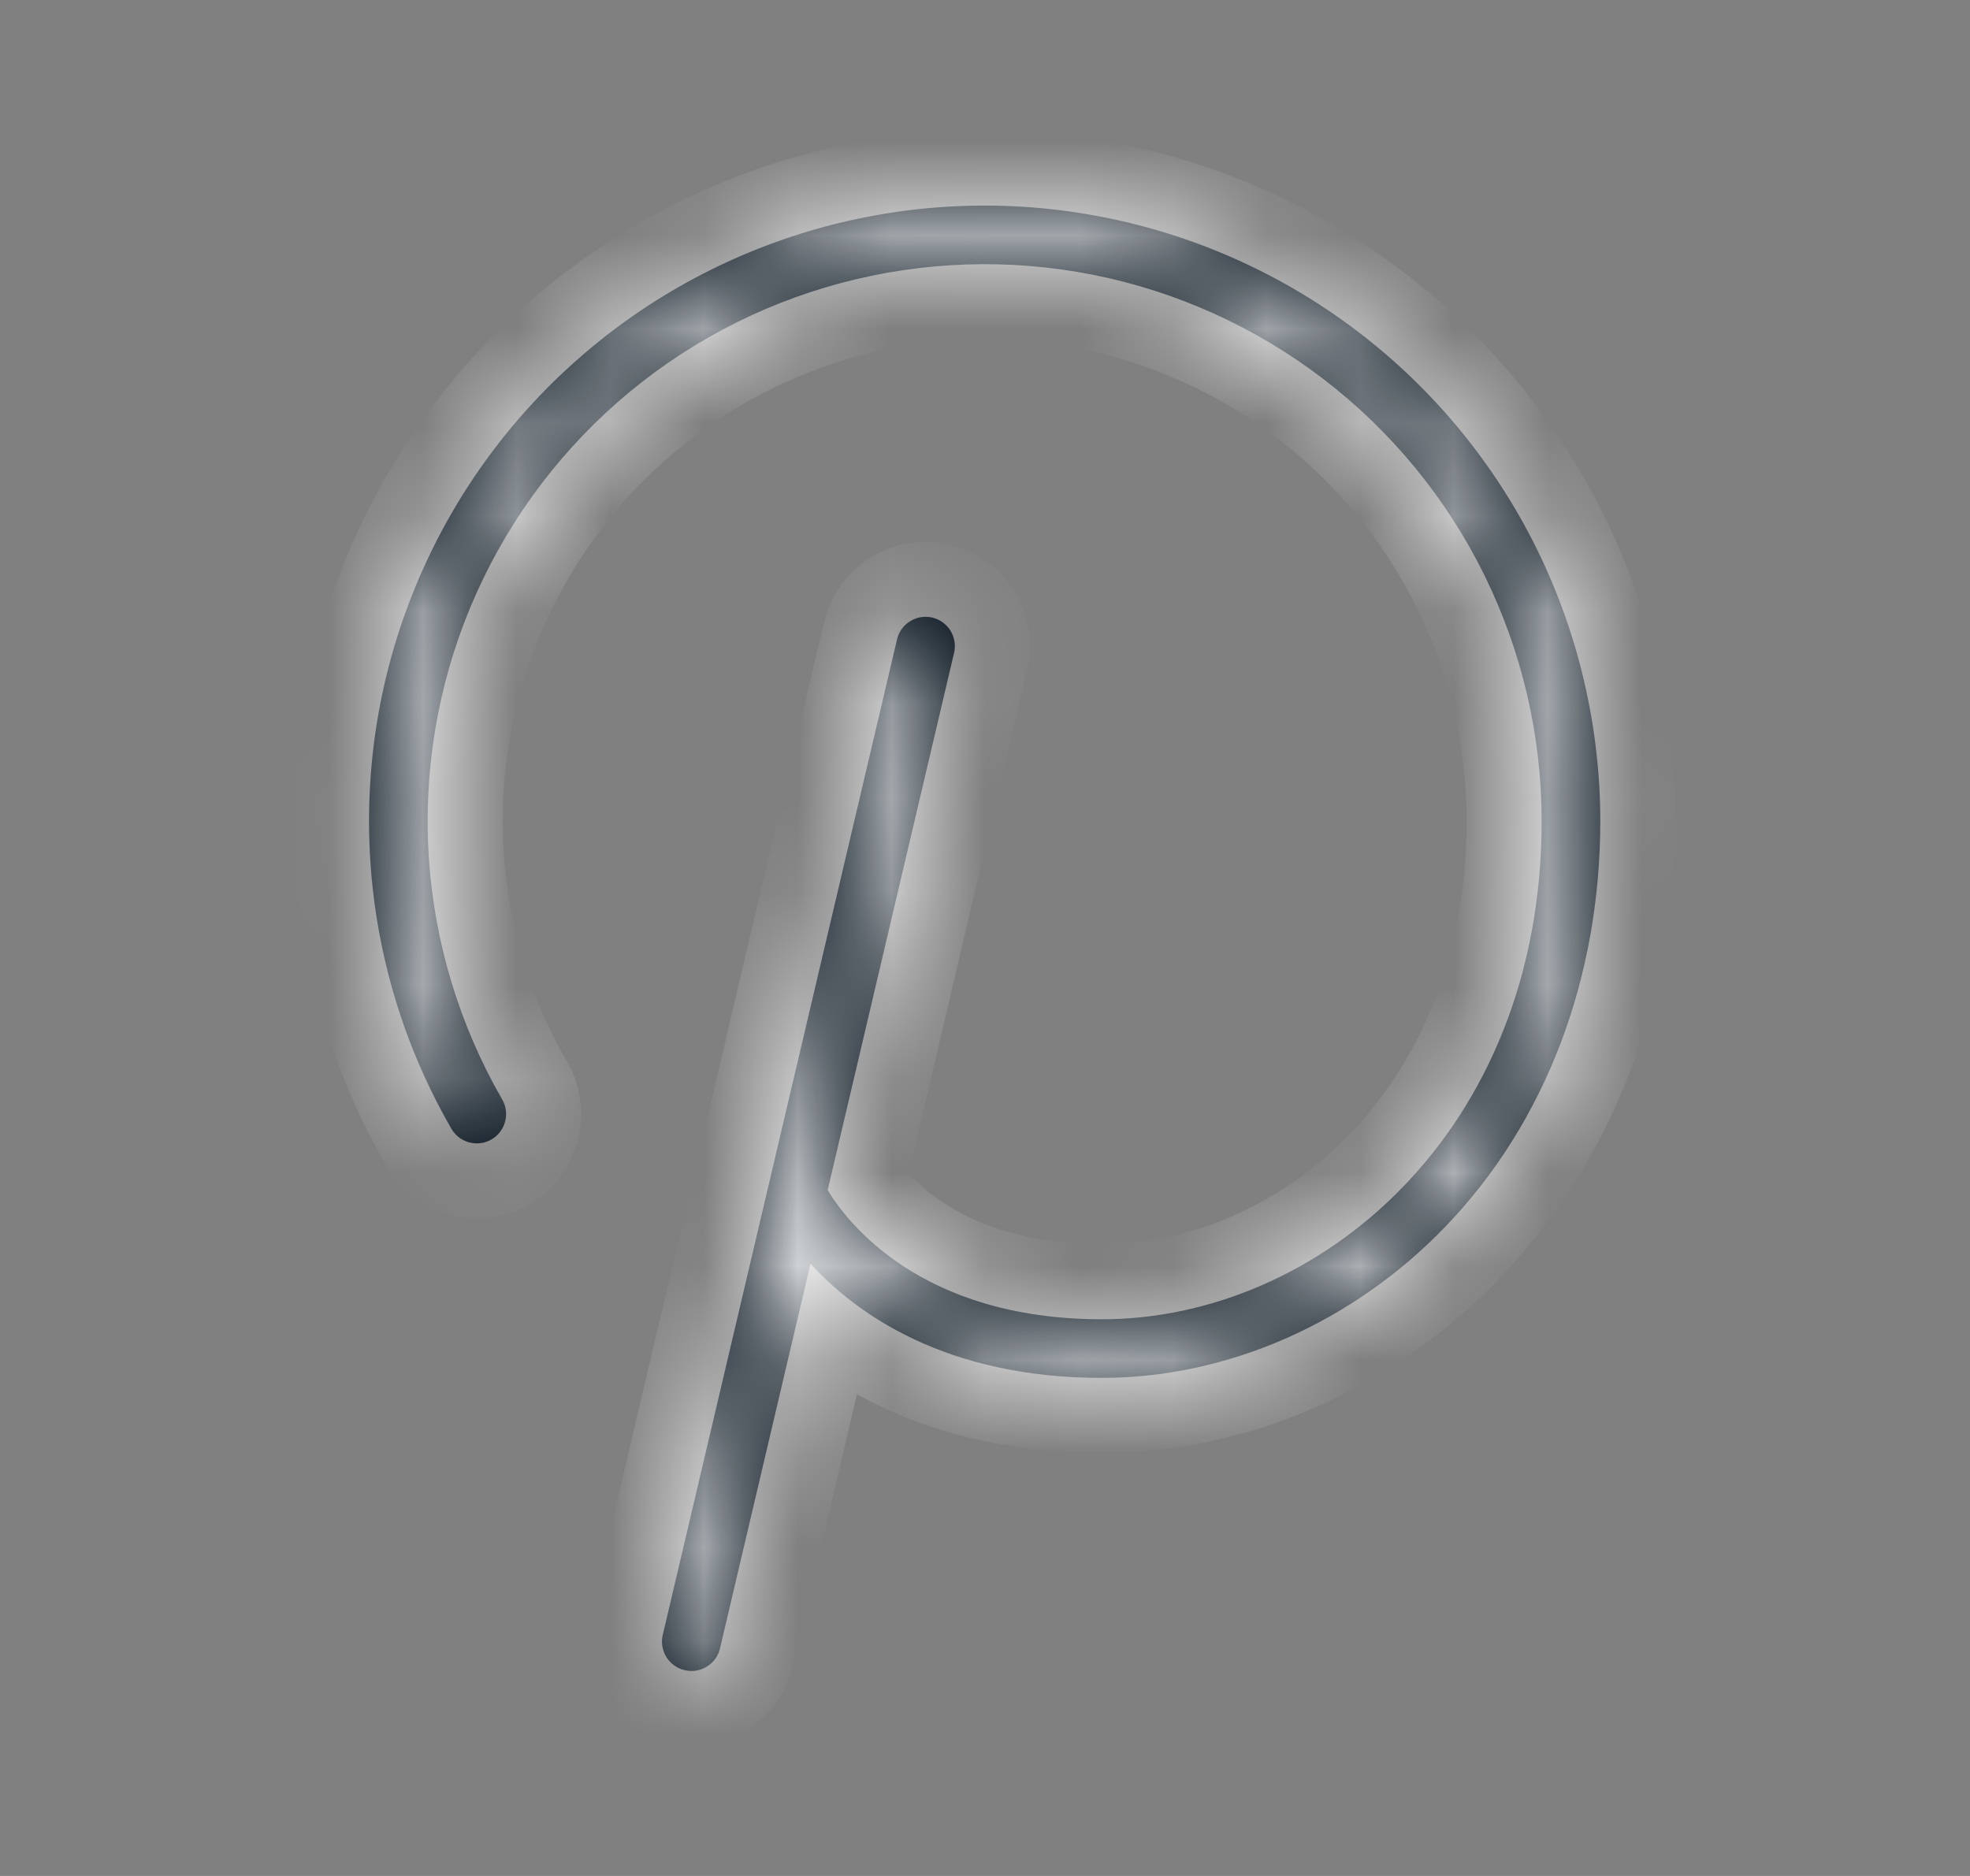 <svg width="21" height="20" viewBox="0 0 21 20" fill="none" xmlns="http://www.w3.org/2000/svg">
<rect x="0" y="0" width="21" height="20" fill="#808080" stroke="none"/>
<mask id="path-1-inside-1_1772_6859" fill="white">
<path d="M17.059 8.752C17.059 10.434 16.473 11.97 15.409 13.076C14.423 14.101 13.088 14.69 11.746 14.69C10.078 14.69 9.127 14.005 8.64 13.473L7.675 17.574C7.659 17.643 7.62 17.704 7.565 17.747C7.51 17.791 7.441 17.815 7.371 17.815C7.347 17.815 7.323 17.812 7.299 17.806C7.259 17.797 7.221 17.78 7.188 17.756C7.154 17.732 7.126 17.702 7.104 17.667C7.082 17.632 7.068 17.593 7.061 17.553C7.054 17.512 7.055 17.471 7.065 17.43L9.565 6.805C9.586 6.727 9.637 6.661 9.707 6.62C9.776 6.578 9.859 6.566 9.938 6.584C10.017 6.603 10.085 6.651 10.129 6.719C10.173 6.787 10.188 6.87 10.173 6.949L8.823 12.687C9.012 13.004 9.793 14.065 11.746 14.065C14.05 14.065 16.434 12.077 16.434 8.752C16.433 7.842 16.224 6.943 15.821 6.127C15.418 5.31 14.832 4.597 14.11 4.043C13.387 3.489 12.547 3.108 11.654 2.93C10.761 2.753 9.839 2.783 8.959 3.019C8.08 3.254 7.266 3.689 6.582 4.289C5.897 4.89 5.36 5.64 5.011 6.481C4.662 7.322 4.512 8.232 4.571 9.141C4.631 10.049 4.898 10.932 5.353 11.721C5.395 11.793 5.406 11.878 5.384 11.958C5.363 12.038 5.31 12.107 5.239 12.148C5.167 12.189 5.082 12.201 5.001 12.179C4.921 12.158 4.853 12.105 4.812 12.034C4.309 11.162 4.013 10.186 3.948 9.182C3.882 8.177 4.048 7.171 4.434 6.242C4.819 5.312 5.413 4.483 6.17 3.82C6.926 3.156 7.826 2.676 8.798 2.415C9.77 2.155 10.789 2.121 11.776 2.318C12.763 2.514 13.692 2.935 14.49 3.547C15.289 4.16 15.936 4.948 16.381 5.85C16.826 6.753 17.058 7.746 17.059 8.752Z"/>
</mask>
<path d="M17.059 8.752C17.059 10.434 16.473 11.97 15.409 13.076C14.423 14.101 13.088 14.69 11.746 14.69C10.078 14.69 9.127 14.005 8.64 13.473L7.675 17.574C7.659 17.643 7.62 17.704 7.565 17.747C7.51 17.791 7.441 17.815 7.371 17.815C7.347 17.815 7.323 17.812 7.299 17.806C7.259 17.797 7.221 17.78 7.188 17.756C7.154 17.732 7.126 17.702 7.104 17.667C7.082 17.632 7.068 17.593 7.061 17.553C7.054 17.512 7.055 17.471 7.065 17.43L9.565 6.805C9.586 6.727 9.637 6.661 9.707 6.62C9.776 6.578 9.859 6.566 9.938 6.584C10.017 6.603 10.085 6.651 10.129 6.719C10.173 6.787 10.188 6.87 10.173 6.949L8.823 12.687C9.012 13.004 9.793 14.065 11.746 14.065C14.05 14.065 16.434 12.077 16.434 8.752C16.433 7.842 16.224 6.943 15.821 6.127C15.418 5.31 14.832 4.597 14.11 4.043C13.387 3.489 12.547 3.108 11.654 2.93C10.761 2.753 9.839 2.783 8.959 3.019C8.08 3.254 7.266 3.689 6.582 4.289C5.897 4.89 5.36 5.64 5.011 6.481C4.662 7.322 4.512 8.232 4.571 9.141C4.631 10.049 4.898 10.932 5.353 11.721C5.395 11.793 5.406 11.878 5.384 11.958C5.363 12.038 5.31 12.107 5.239 12.148C5.167 12.189 5.082 12.201 5.001 12.179C4.921 12.158 4.853 12.105 4.812 12.034C4.309 11.162 4.013 10.186 3.948 9.182C3.882 8.177 4.048 7.171 4.434 6.242C4.819 5.312 5.413 4.483 6.17 3.82C6.926 3.156 7.826 2.676 8.798 2.415C9.77 2.155 10.789 2.121 11.776 2.318C12.763 2.514 13.692 2.935 14.49 3.547C15.289 4.16 15.936 4.948 16.381 5.85C16.826 6.753 17.058 7.746 17.059 8.752Z" fill="#010E19"/>
<path d="M17.059 8.752H17.859L17.859 8.752L17.059 8.752ZM15.409 13.076L14.832 12.521L14.832 12.521L15.409 13.076ZM8.64 13.473L9.23 12.933L8.208 11.818L7.861 13.29L8.64 13.473ZM7.675 17.574L8.454 17.758L8.454 17.757L7.675 17.574ZM7.371 17.815L7.364 18.615L7.372 18.615L7.371 17.815ZM7.299 17.806L7.481 17.027L7.478 17.026L7.299 17.806ZM7.065 17.43L6.286 17.247L6.286 17.248L7.065 17.43ZM9.565 6.805L8.794 6.593L8.79 6.607L8.786 6.622L9.565 6.805ZM10.173 6.949L10.951 7.132L10.955 7.119L10.957 7.105L10.173 6.949ZM8.823 12.687L8.044 12.504L7.97 12.82L8.136 13.098L8.823 12.687ZM16.434 8.752L17.234 8.752V8.752L16.434 8.752ZM5.353 11.721L4.66 12.121L4.66 12.121L5.353 11.721ZM4.812 12.034L4.119 12.433L4.119 12.433L4.812 12.034ZM16.259 8.752C16.259 10.249 15.738 11.579 14.832 12.521L15.985 13.63C17.207 12.36 17.859 10.62 17.859 8.752H16.259ZM14.832 12.521C13.987 13.401 12.856 13.89 11.746 13.89V15.49C13.319 15.49 14.859 14.802 15.985 13.63L14.832 12.521ZM11.746 13.89C10.329 13.89 9.585 13.32 9.23 12.933L8.05 14.014C8.67 14.69 9.827 15.49 11.746 15.49V13.89ZM7.861 13.29L6.896 17.391L8.454 17.757L9.419 13.657L7.861 13.29ZM6.896 17.39C6.922 17.283 6.982 17.188 7.068 17.12L8.061 18.375C8.258 18.219 8.396 18.002 8.454 17.758L6.896 17.39ZM7.068 17.12C7.154 17.052 7.261 17.015 7.371 17.015L7.372 18.615C7.622 18.615 7.865 18.53 8.061 18.375L7.068 17.12ZM7.378 17.015C7.413 17.015 7.447 17.019 7.481 17.027L7.117 18.585C7.198 18.604 7.281 18.614 7.364 18.615L7.378 17.015ZM7.478 17.026C7.541 17.041 7.6 17.067 7.652 17.105L6.723 18.407C6.843 18.492 6.977 18.553 7.12 18.586L7.478 17.026ZM7.652 17.105C7.704 17.142 7.749 17.189 7.783 17.244L6.425 18.09C6.503 18.215 6.604 18.322 6.723 18.407L7.652 17.105ZM7.783 17.244C7.817 17.298 7.84 17.359 7.85 17.422L6.272 17.683C6.295 17.828 6.348 17.966 6.425 18.09L7.783 17.244ZM7.85 17.422C7.861 17.485 7.858 17.55 7.844 17.613L6.286 17.248C6.253 17.391 6.248 17.539 6.272 17.683L7.85 17.422ZM7.844 17.614L10.344 6.989L8.786 6.622L6.286 17.247L7.844 17.614ZM10.336 7.018C10.303 7.14 10.223 7.244 10.115 7.308L9.299 5.931C9.051 6.078 8.87 6.315 8.794 6.593L10.336 7.018ZM10.115 7.308C10.006 7.372 9.877 7.392 9.754 7.363L10.122 5.806C9.842 5.739 9.547 5.784 9.299 5.931L10.115 7.308ZM9.754 7.363C9.631 7.334 9.524 7.258 9.456 7.152L10.802 6.287C10.646 6.044 10.402 5.872 10.122 5.806L9.754 7.363ZM9.456 7.152C9.388 7.046 9.363 6.917 9.388 6.794L10.957 7.105C11.013 6.822 10.958 6.529 10.802 6.287L9.456 7.152ZM9.394 6.766L8.044 12.504L9.601 12.871L10.951 7.132L9.394 6.766ZM8.136 13.098C8.425 13.582 9.435 14.865 11.746 14.865V13.265C10.151 13.265 9.598 12.425 9.509 12.277L8.136 13.098ZM11.746 14.865C14.516 14.865 17.234 12.495 17.234 8.752H15.634C15.634 11.66 13.584 13.265 11.746 13.265V14.865ZM17.234 8.752C17.233 7.719 16.995 6.699 16.538 5.773L15.103 6.481C15.452 7.187 15.633 7.965 15.634 8.752L17.234 8.752ZM16.538 5.773C16.081 4.846 15.417 4.037 14.597 3.408L13.623 4.678C14.248 5.157 14.755 5.774 15.103 6.481L16.538 5.773ZM14.597 3.408C13.777 2.779 12.824 2.347 11.81 2.146L11.498 3.715C12.271 3.869 12.998 4.198 13.623 4.678L14.597 3.408ZM11.81 2.146C10.797 1.944 9.751 1.979 8.752 2.246L9.167 3.791C9.928 3.588 10.725 3.561 11.498 3.715L11.81 2.146ZM8.752 2.246C7.754 2.513 6.831 3.007 6.054 3.688L7.109 4.891C7.702 4.372 8.405 3.995 9.167 3.791L8.752 2.246ZM6.054 3.688C5.277 4.369 4.667 5.22 4.272 6.175L5.75 6.787C6.052 6.059 6.517 5.41 7.109 4.891L6.054 3.688ZM4.272 6.175C3.876 7.129 3.706 8.162 3.773 9.193L5.37 9.089C5.318 8.302 5.448 7.515 5.75 6.787L4.272 6.175ZM3.773 9.193C3.84 10.224 4.144 11.226 4.66 12.121L6.046 11.321C5.652 10.639 5.421 9.875 5.37 9.089L3.773 9.193ZM4.66 12.121C4.596 12.009 4.578 11.876 4.612 11.751L6.157 12.165C6.233 11.88 6.194 11.577 6.046 11.321L4.66 12.121ZM4.612 11.751C4.645 11.626 4.727 11.52 4.839 11.455L5.639 12.841C5.894 12.693 6.081 12.45 6.157 12.165L4.612 11.751ZM4.839 11.455C4.951 11.39 5.084 11.373 5.209 11.406L4.794 12.952C5.079 13.028 5.383 12.988 5.639 12.841L4.839 11.455ZM5.209 11.406C5.333 11.44 5.44 11.522 5.505 11.634L4.119 12.433C4.266 12.689 4.509 12.876 4.794 12.952L5.209 11.406ZM5.505 11.634C5.063 10.868 4.803 10.011 4.746 9.13L3.149 9.234C3.223 10.361 3.555 11.455 4.119 12.433L5.505 11.634ZM4.746 9.13C4.688 8.248 4.834 7.364 5.173 6.548L3.695 5.935C3.262 6.979 3.076 8.107 3.149 9.234L4.746 9.13ZM5.173 6.548C5.511 5.732 6.033 5.004 6.697 4.421L5.642 3.218C4.793 3.963 4.127 4.892 3.695 5.935L5.173 6.548ZM6.697 4.421C7.362 3.839 8.151 3.417 9.005 3.188L8.591 1.642C7.5 1.935 6.491 2.474 5.642 3.218L6.697 4.421ZM9.005 3.188C9.858 2.959 10.753 2.93 11.62 3.102L11.932 1.533C10.825 1.313 9.681 1.35 8.591 1.642L9.005 3.188ZM11.62 3.102C12.487 3.275 13.302 3.644 14.004 4.182L14.977 2.913C14.081 2.225 13.04 1.753 11.932 1.533L11.62 3.102ZM14.004 4.182C14.705 4.72 15.273 5.412 15.664 6.204L17.099 5.496C16.599 4.484 15.873 3.6 14.977 2.913L14.004 4.182ZM15.664 6.204C16.055 6.997 16.258 7.869 16.259 8.752L17.859 8.752C17.858 7.623 17.598 6.509 17.099 5.496L15.664 6.204Z" fill="white" mask="url(#path-1-inside-1_1772_6859)"/>
</svg>
